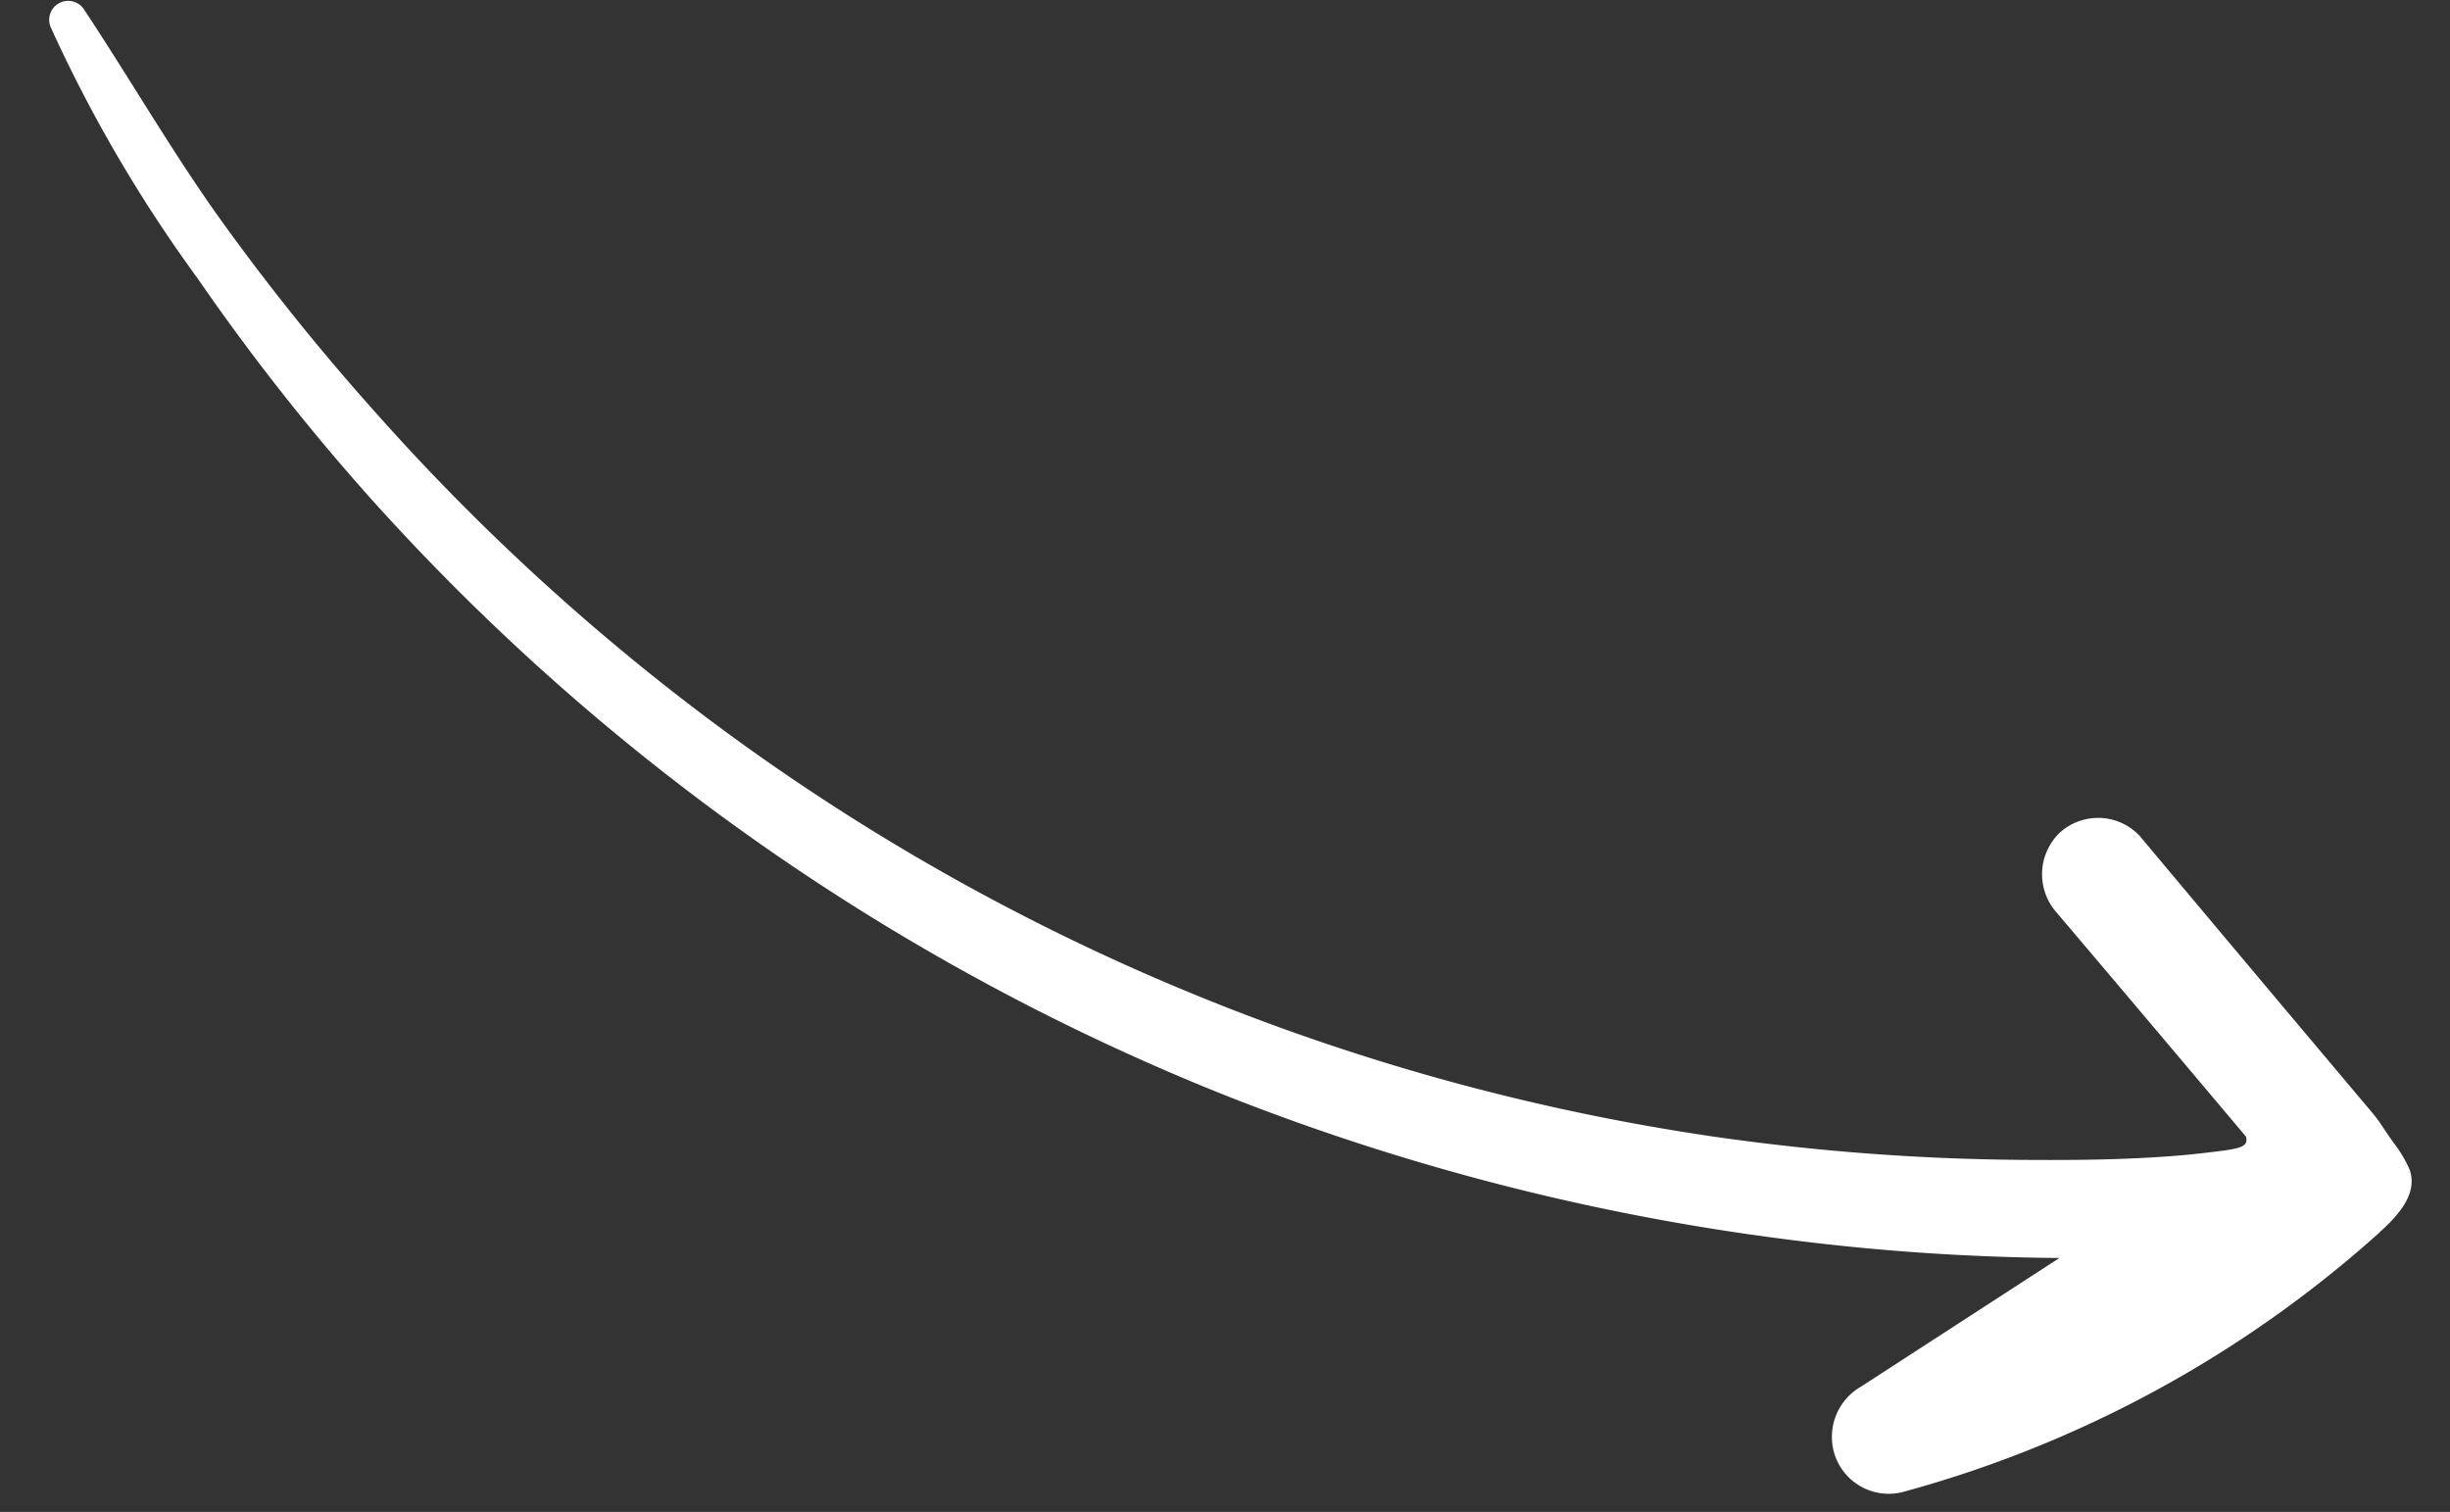 <svg xmlns="http://www.w3.org/2000/svg" width="134.858" height="83.23" viewBox="0 0 134.858 83.23"><rect x="0" y="0" width="134.858" height="83.23" fill="#333333" stroke="none"/><path id="Path_1815" data-name="Path 1815" d="M130.534,441.128a64.557,64.557,0,0,1-25.8,15.224,3.135,3.135,0,0,1-3.709-1.82,3.191,3.191,0,0,1,1.286-3.926l10.651-7.448a125.053,125.053,0,0,1-15.43-.536,127.955,127.955,0,0,1-30.744-6.8A126,126,0,0,1,18.716,404.73a122.571,122.571,0,0,1-10.063-11.9A78.44,78.44,0,0,1,.12,379.351a1.044,1.044,0,0,1,1.8-1.054c2.648,3.71,5.056,7.572,7.835,11.193a127.109,127.109,0,0,0,8.9,10.332,123.948,123.948,0,0,0,20.751,17.506,121.771,121.771,0,0,0,54.229,19.808,125.273,125.273,0,0,0,16.937.7c2.892-.077,5.814-.2,8.688-.536.876-.1,1.748-.237,2.62-.382,1.059-.194,1.216-.355,1.122-.784q-5.413-5.993-10.848-11.965a3.176,3.176,0,0,1,0-4.4,3.139,3.139,0,0,1,4.4,0q6.615,7.36,13.252,14.7c.661.728.645.861,1.487,1.919a6.691,6.691,0,0,1,.769,1.249c.5,1.3-.536,2.526-1.528,3.483" transform="translate(15.931 -377.579) rotate(2)" fill="#fff"></path></svg>